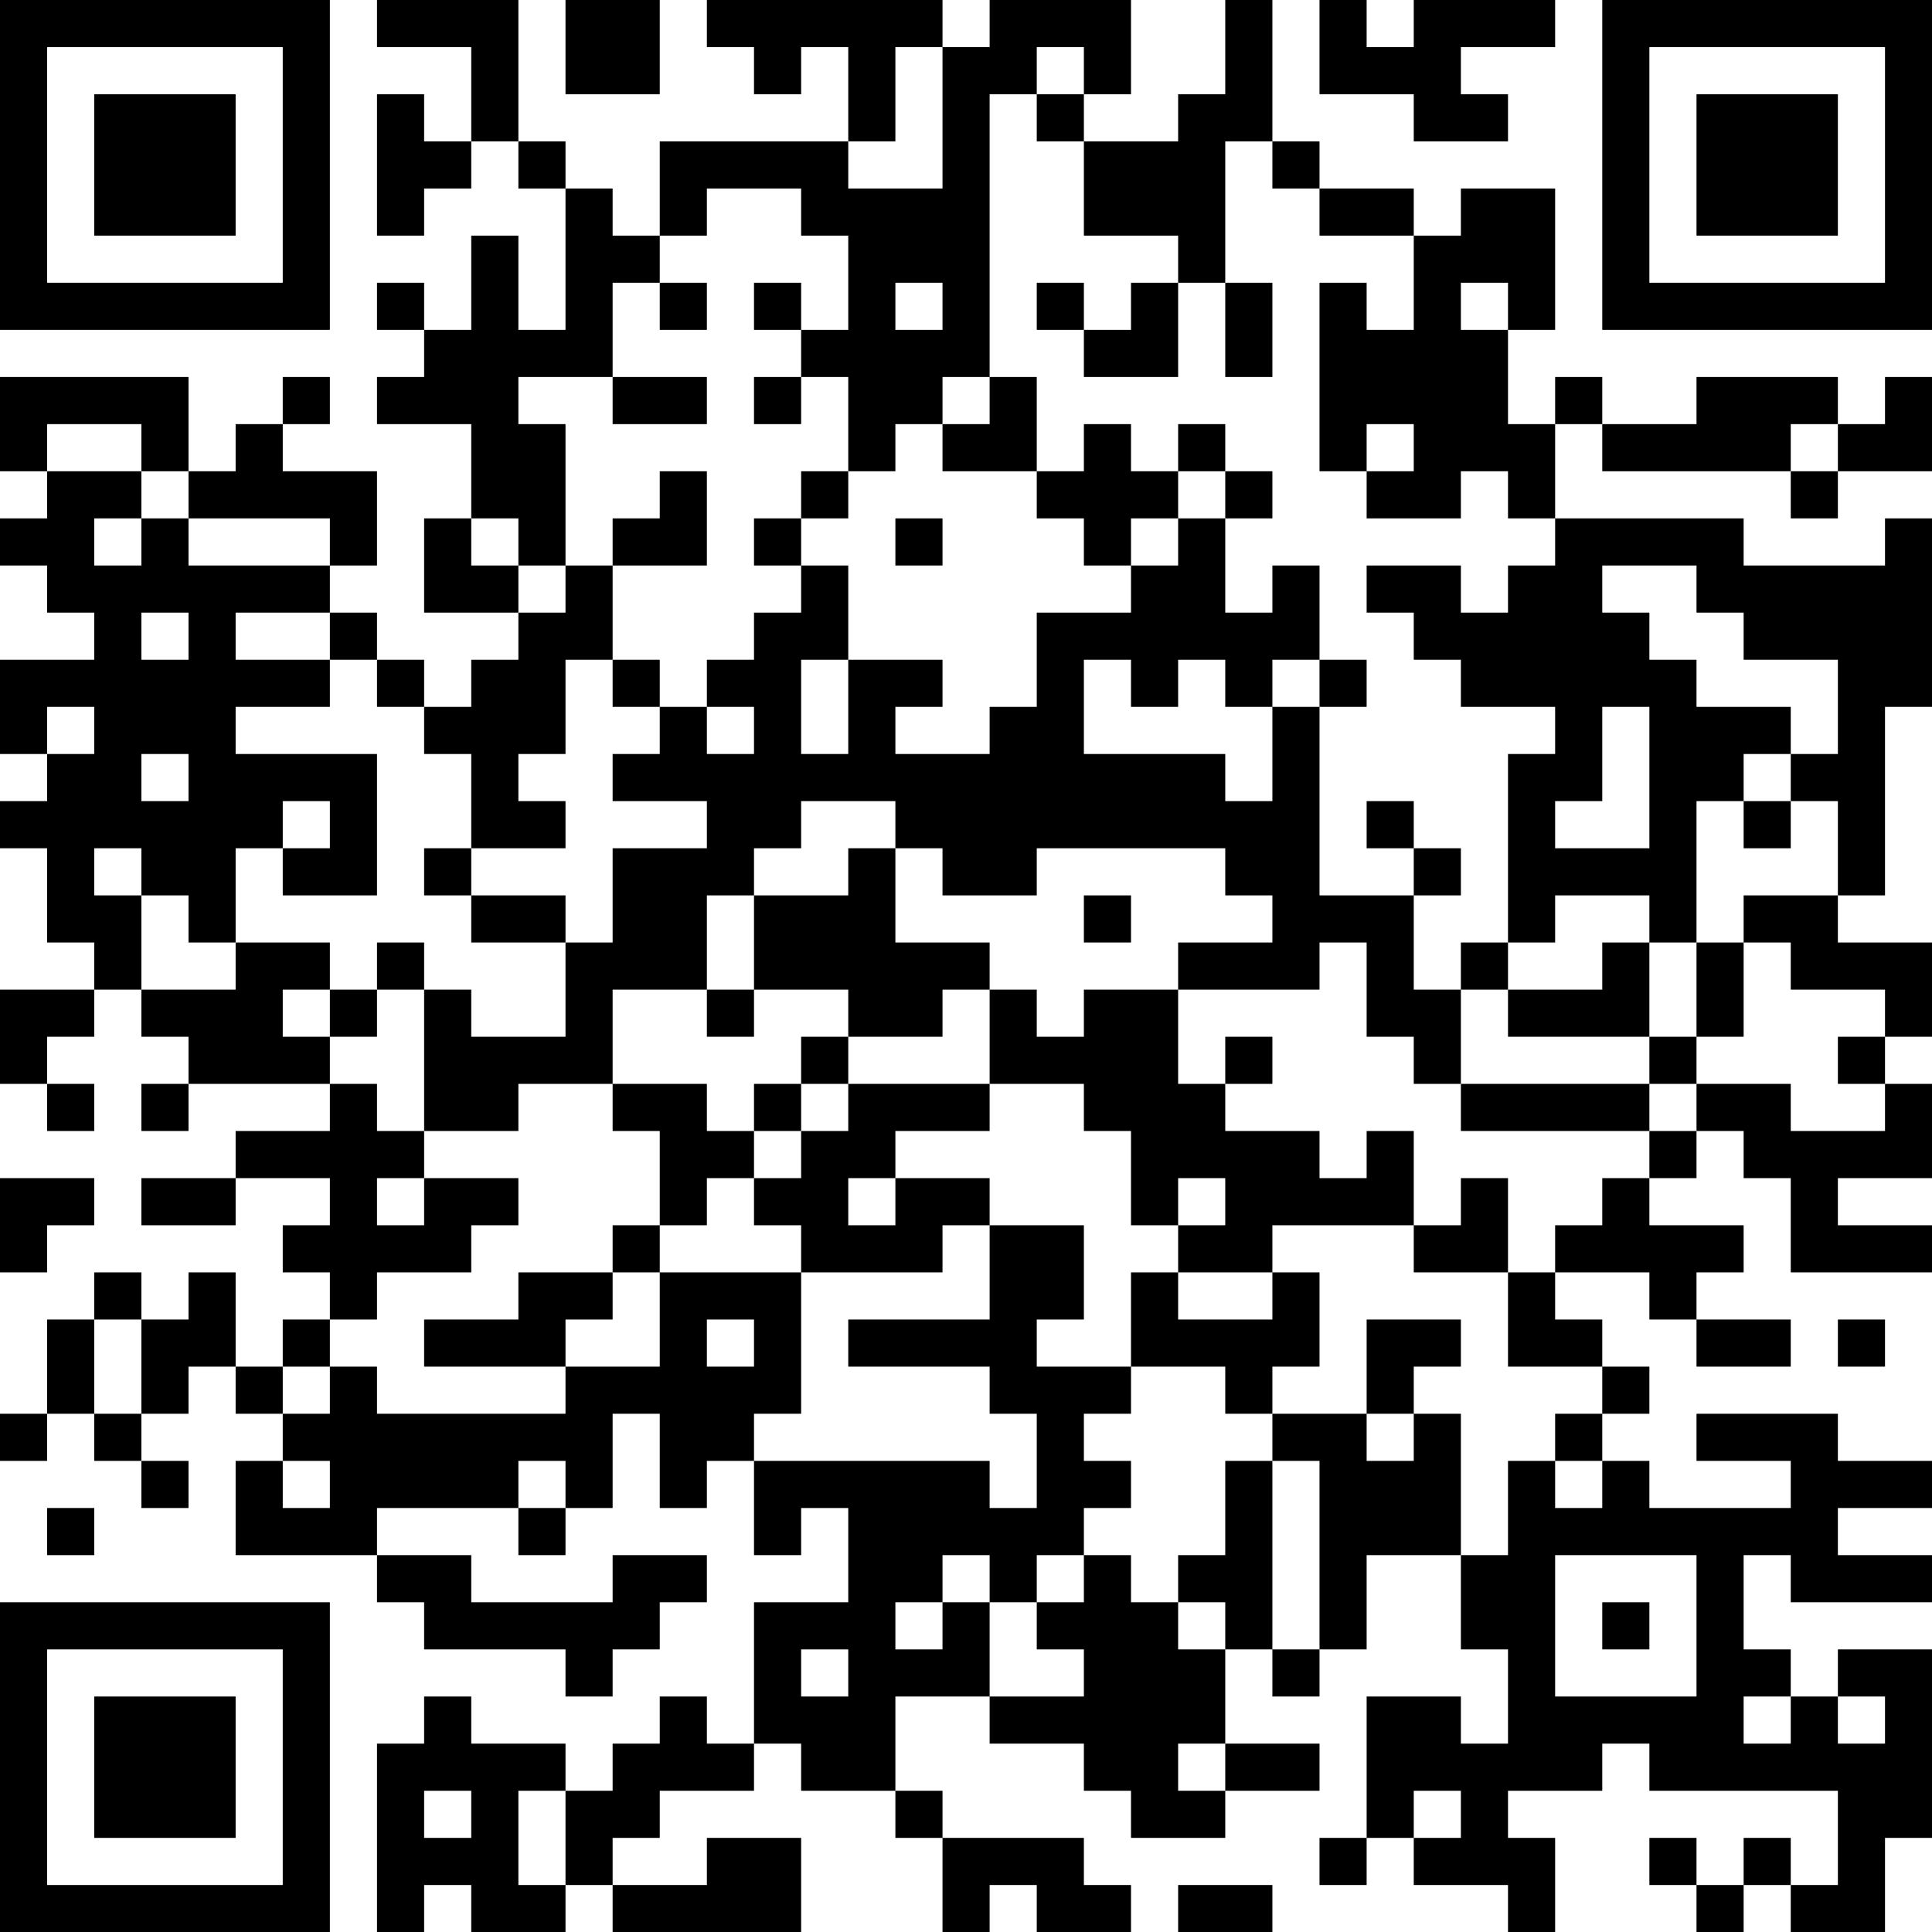 <?xml version="1.0" encoding="UTF-8"?>
<svg xmlns="http://www.w3.org/2000/svg" version="1.1" width="250" height="250" viewBox="0 0 250 250"><rect x="0" y="0" width="250" height="250" fill="#ffffff"/><g transform="scale(6.098)"><g transform="translate(0,0)"><path fill-rule="evenodd" d="M8 0L8 1L10 1L10 3L9 3L9 2L8 2L8 5L9 5L9 4L10 4L10 3L11 3L11 4L12 4L12 7L11 7L11 5L10 5L10 7L9 7L9 6L8 6L8 7L9 7L9 8L8 8L8 9L10 9L10 11L9 11L9 13L11 13L11 14L10 14L10 15L9 15L9 14L8 14L8 13L7 13L7 12L8 12L8 10L6 10L6 9L7 9L7 8L6 8L6 9L5 9L5 10L4 10L4 8L0 8L0 10L1 10L1 11L0 11L0 12L1 12L1 13L2 13L2 14L0 14L0 16L1 16L1 17L0 17L0 18L1 18L1 20L2 20L2 21L0 21L0 23L1 23L1 24L2 24L2 23L1 23L1 22L2 22L2 21L3 21L3 22L4 22L4 23L3 23L3 24L4 24L4 23L7 23L7 24L5 24L5 25L3 25L3 26L5 26L5 25L7 25L7 26L6 26L6 27L7 27L7 28L6 28L6 29L5 29L5 27L4 27L4 28L3 28L3 27L2 27L2 28L1 28L1 30L0 30L0 31L1 31L1 30L2 30L2 31L3 31L3 32L4 32L4 31L3 31L3 30L4 30L4 29L5 29L5 30L6 30L6 31L5 31L5 33L8 33L8 34L9 34L9 35L12 35L12 36L13 36L13 35L14 35L14 34L15 34L15 33L13 33L13 34L10 34L10 33L8 33L8 32L11 32L11 33L12 33L12 32L13 32L13 30L14 30L14 32L15 32L15 31L16 31L16 33L17 33L17 32L18 32L18 34L16 34L16 37L15 37L15 36L14 36L14 37L13 37L13 38L12 38L12 37L10 37L10 36L9 36L9 37L8 37L8 41L9 41L9 40L10 40L10 41L12 41L12 40L13 40L13 41L17 41L17 39L15 39L15 40L13 40L13 39L14 39L14 38L16 38L16 37L17 37L17 38L19 38L19 39L20 39L20 41L21 41L21 40L22 40L22 41L24 41L24 40L23 40L23 39L20 39L20 38L19 38L19 36L21 36L21 37L23 37L23 38L24 38L24 39L26 39L26 38L28 38L28 37L26 37L26 35L27 35L27 36L28 36L28 35L29 35L29 33L31 33L31 35L32 35L32 37L31 37L31 36L29 36L29 39L28 39L28 40L29 40L29 39L30 39L30 40L32 40L32 41L33 41L33 39L32 39L32 38L34 38L34 37L35 37L35 38L39 38L39 40L38 40L38 39L37 39L37 40L36 40L36 39L35 39L35 40L36 40L36 41L37 41L37 40L38 40L38 41L40 41L40 39L41 39L41 35L39 35L39 36L38 36L38 35L37 35L37 33L38 33L38 34L41 34L41 33L39 33L39 32L41 32L41 31L39 31L39 30L36 30L36 31L38 31L38 32L35 32L35 31L34 31L34 30L35 30L35 29L34 29L34 28L33 28L33 27L35 27L35 28L36 28L36 29L38 29L38 28L36 28L36 27L37 27L37 26L35 26L35 25L36 25L36 24L37 24L37 25L38 25L38 27L41 27L41 26L39 26L39 25L41 25L41 23L40 23L40 22L41 22L41 20L39 20L39 19L40 19L40 15L41 15L41 11L40 11L40 12L37 12L37 11L33 11L33 9L34 9L34 10L38 10L38 11L39 11L39 10L41 10L41 8L40 8L40 9L39 9L39 8L36 8L36 9L34 9L34 8L33 8L33 9L32 9L32 7L33 7L33 4L31 4L31 5L30 5L30 4L28 4L28 3L27 3L27 0L26 0L26 2L25 2L25 3L23 3L23 2L24 2L24 0L21 0L21 1L20 1L20 0L15 0L15 1L16 1L16 2L17 2L17 1L18 1L18 3L14 3L14 5L13 5L13 4L12 4L12 3L11 3L11 0ZM12 0L12 2L14 2L14 0ZM28 0L28 2L30 2L30 3L32 3L32 2L31 2L31 1L33 1L33 0L30 0L30 1L29 1L29 0ZM19 1L19 3L18 3L18 4L20 4L20 1ZM22 1L22 2L21 2L21 8L20 8L20 9L19 9L19 10L18 10L18 8L17 8L17 7L18 7L18 5L17 5L17 4L15 4L15 5L14 5L14 6L13 6L13 8L11 8L11 9L12 9L12 12L11 12L11 11L10 11L10 12L11 12L11 13L12 13L12 12L13 12L13 14L12 14L12 16L11 16L11 17L12 17L12 18L10 18L10 16L9 16L9 15L8 15L8 14L7 14L7 13L5 13L5 14L7 14L7 15L5 15L5 16L8 16L8 19L6 19L6 18L7 18L7 17L6 17L6 18L5 18L5 20L4 20L4 19L3 19L3 18L2 18L2 19L3 19L3 21L5 21L5 20L7 20L7 21L6 21L6 22L7 22L7 23L8 23L8 24L9 24L9 25L8 25L8 26L9 26L9 25L11 25L11 26L10 26L10 27L8 27L8 28L7 28L7 29L6 29L6 30L7 30L7 29L8 29L8 30L12 30L12 29L14 29L14 27L17 27L17 30L16 30L16 31L21 31L21 32L22 32L22 30L21 30L21 29L18 29L18 28L21 28L21 26L23 26L23 28L22 28L22 29L24 29L24 30L23 30L23 31L24 31L24 32L23 32L23 33L22 33L22 34L21 34L21 33L20 33L20 34L19 34L19 35L20 35L20 34L21 34L21 36L23 36L23 35L22 35L22 34L23 34L23 33L24 33L24 34L25 34L25 35L26 35L26 34L25 34L25 33L26 33L26 31L27 31L27 35L28 35L28 31L27 31L27 30L29 30L29 31L30 31L30 30L31 30L31 33L32 33L32 31L33 31L33 32L34 32L34 31L33 31L33 30L34 30L34 29L32 29L32 27L33 27L33 26L34 26L34 25L35 25L35 24L36 24L36 23L38 23L38 24L40 24L40 23L39 23L39 22L40 22L40 21L38 21L38 20L37 20L37 19L39 19L39 17L38 17L38 16L39 16L39 14L37 14L37 13L36 13L36 12L34 12L34 13L35 13L35 14L36 14L36 15L38 15L38 16L37 16L37 17L36 17L36 20L35 20L35 19L33 19L33 20L32 20L32 16L33 16L33 15L31 15L31 14L30 14L30 13L29 13L29 12L31 12L31 13L32 13L32 12L33 12L33 11L32 11L32 10L31 10L31 11L29 11L29 10L30 10L30 9L29 9L29 10L28 10L28 6L29 6L29 7L30 7L30 5L28 5L28 4L27 4L27 3L26 3L26 6L25 6L25 5L23 5L23 3L22 3L22 2L23 2L23 1ZM14 6L14 7L15 7L15 6ZM16 6L16 7L17 7L17 6ZM19 6L19 7L20 7L20 6ZM22 6L22 7L23 7L23 8L25 8L25 6L24 6L24 7L23 7L23 6ZM26 6L26 8L27 8L27 6ZM31 6L31 7L32 7L32 6ZM13 8L13 9L15 9L15 8ZM16 8L16 9L17 9L17 8ZM21 8L21 9L20 9L20 10L22 10L22 11L23 11L23 12L24 12L24 13L22 13L22 15L21 15L21 16L19 16L19 15L20 15L20 14L18 14L18 12L17 12L17 11L18 11L18 10L17 10L17 11L16 11L16 12L17 12L17 13L16 13L16 14L15 14L15 15L14 15L14 14L13 14L13 15L14 15L14 16L13 16L13 17L15 17L15 18L13 18L13 20L12 20L12 19L10 19L10 18L9 18L9 19L10 19L10 20L12 20L12 22L10 22L10 21L9 21L9 20L8 20L8 21L7 21L7 22L8 22L8 21L9 21L9 24L11 24L11 23L13 23L13 24L14 24L14 26L13 26L13 27L11 27L11 28L9 28L9 29L12 29L12 28L13 28L13 27L14 27L14 26L15 26L15 25L16 25L16 26L17 26L17 27L20 27L20 26L21 26L21 25L19 25L19 24L21 24L21 23L23 23L23 24L24 24L24 26L25 26L25 27L24 27L24 29L26 29L26 30L27 30L27 29L28 29L28 27L27 27L27 26L30 26L30 27L32 27L32 25L31 25L31 26L30 26L30 24L29 24L29 25L28 25L28 24L26 24L26 23L27 23L27 22L26 22L26 23L25 23L25 21L28 21L28 20L29 20L29 22L30 22L30 23L31 23L31 24L35 24L35 23L36 23L36 22L37 22L37 20L36 20L36 22L35 22L35 20L34 20L34 21L32 21L32 20L31 20L31 21L30 21L30 19L31 19L31 18L30 18L30 17L29 17L29 18L30 18L30 19L28 19L28 15L29 15L29 14L28 14L28 12L27 12L27 13L26 13L26 11L27 11L27 10L26 10L26 9L25 9L25 10L24 10L24 9L23 9L23 10L22 10L22 8ZM1 9L1 10L3 10L3 11L2 11L2 12L3 12L3 11L4 11L4 12L7 12L7 11L4 11L4 10L3 10L3 9ZM38 9L38 10L39 10L39 9ZM14 10L14 11L13 11L13 12L15 12L15 10ZM25 10L25 11L24 11L24 12L25 12L25 11L26 11L26 10ZM19 11L19 12L20 12L20 11ZM3 13L3 14L4 14L4 13ZM17 14L17 16L18 16L18 14ZM23 14L23 16L26 16L26 17L27 17L27 15L28 15L28 14L27 14L27 15L26 15L26 14L25 14L25 15L24 15L24 14ZM1 15L1 16L2 16L2 15ZM15 15L15 16L16 16L16 15ZM34 15L34 17L33 17L33 18L35 18L35 15ZM3 16L3 17L4 17L4 16ZM17 17L17 18L16 18L16 19L15 19L15 21L13 21L13 23L15 23L15 24L16 24L16 25L17 25L17 24L18 24L18 23L21 23L21 21L22 21L22 22L23 22L23 21L25 21L25 20L27 20L27 19L26 19L26 18L22 18L22 19L20 19L20 18L19 18L19 17ZM37 17L37 18L38 18L38 17ZM18 18L18 19L16 19L16 21L15 21L15 22L16 22L16 21L18 21L18 22L17 22L17 23L16 23L16 24L17 24L17 23L18 23L18 22L20 22L20 21L21 21L21 20L19 20L19 18ZM23 19L23 20L24 20L24 19ZM31 21L31 23L35 23L35 22L32 22L32 21ZM0 25L0 27L1 27L1 26L2 26L2 25ZM18 25L18 26L19 26L19 25ZM25 25L25 26L26 26L26 25ZM25 27L25 28L27 28L27 27ZM2 28L2 30L3 30L3 28ZM15 28L15 29L16 29L16 28ZM29 28L29 30L30 30L30 29L31 29L31 28ZM39 28L39 29L40 29L40 28ZM6 31L6 32L7 32L7 31ZM11 31L11 32L12 32L12 31ZM1 32L1 33L2 33L2 32ZM33 33L33 36L36 36L36 33ZM34 34L34 35L35 35L35 34ZM17 35L17 36L18 36L18 35ZM37 36L37 37L38 37L38 36ZM39 36L39 37L40 37L40 36ZM25 37L25 38L26 38L26 37ZM9 38L9 39L10 39L10 38ZM11 38L11 40L12 40L12 38ZM30 38L30 39L31 39L31 38ZM25 40L25 41L27 41L27 40ZM0 0L0 7L7 7L7 0ZM1 1L1 6L6 6L6 1ZM2 2L2 5L5 5L5 2ZM34 0L34 7L41 7L41 0ZM35 1L35 6L40 6L40 1ZM36 2L36 5L39 5L39 2ZM0 34L0 41L7 41L7 34ZM1 35L1 40L6 40L6 35ZM2 36L2 39L5 39L5 36Z" fill="#000000"/></g></g></svg>
